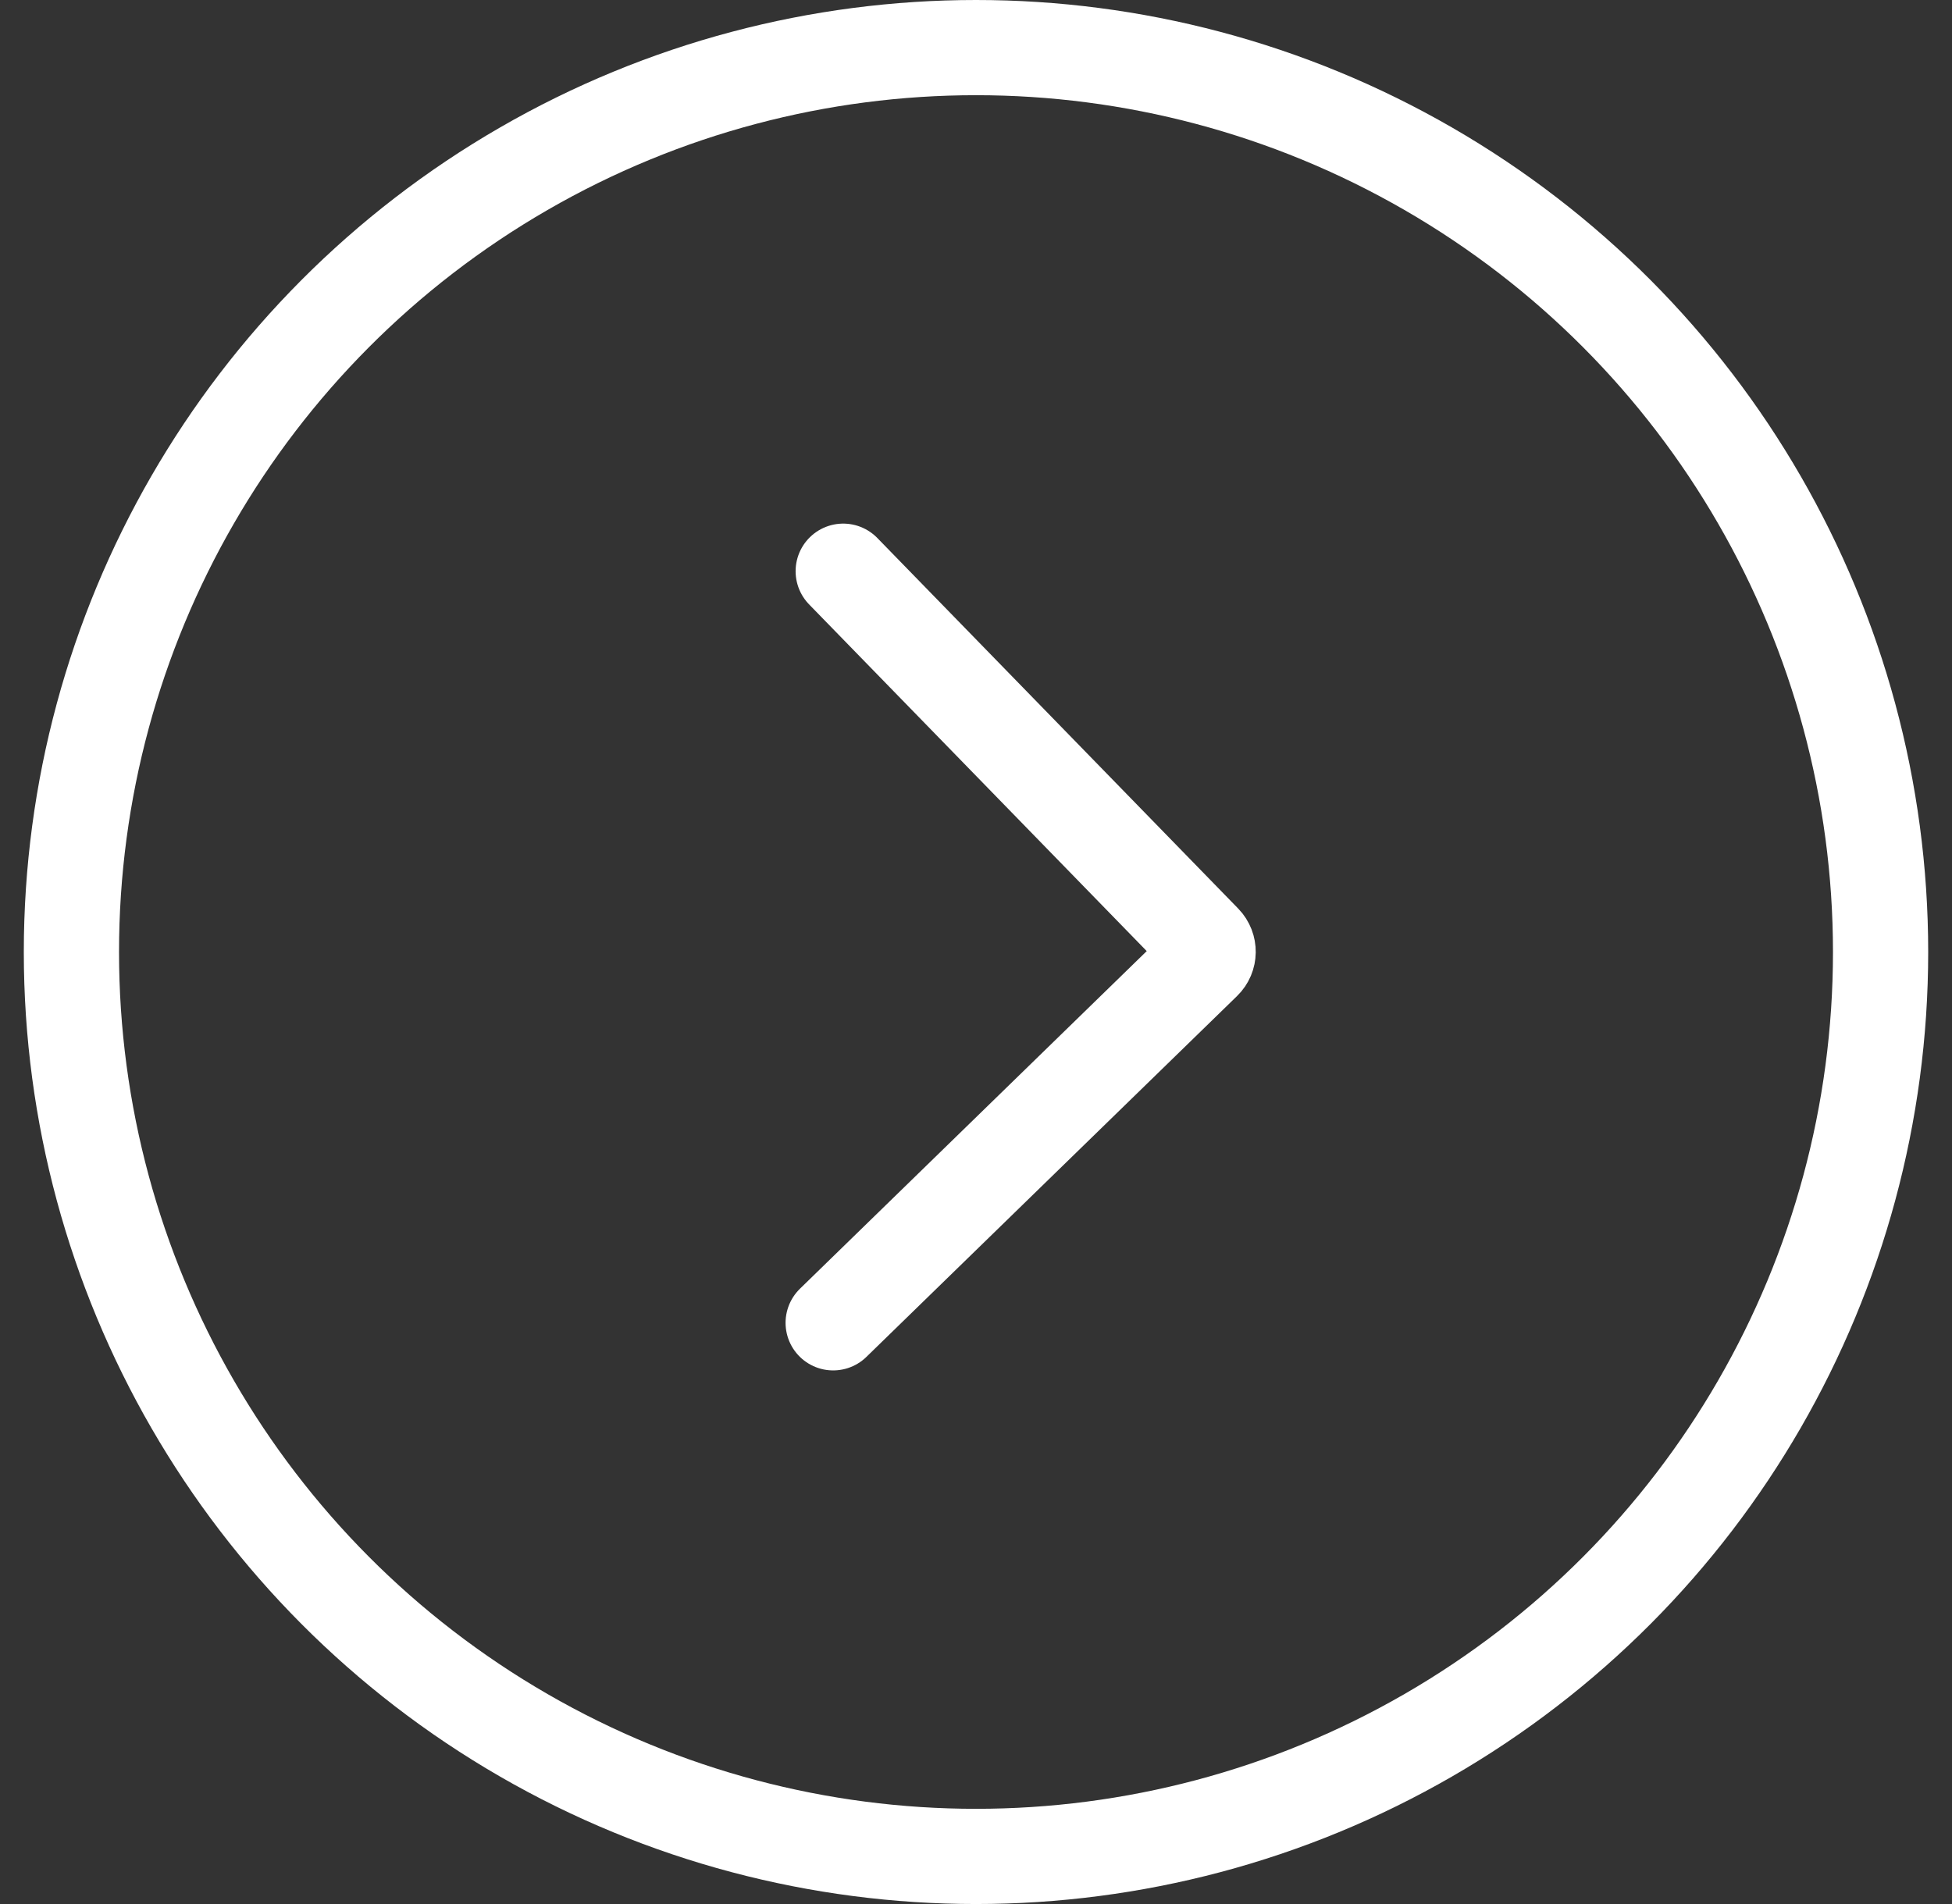 <?xml version="1.0" encoding="UTF-8"?> <svg xmlns="http://www.w3.org/2000/svg" width="41" height="40" viewBox="0 0 41 40" fill="none"><rect x="0" y="0" width="41" height="40" fill="#333333" stroke="none"/> <circle cx="20.5" cy="20" r="19" stroke="white" stroke-width="2"></circle> <path d="M17.5 27.79L25.285 20.209C25.404 20.094 25.406 19.904 25.291 19.785L17.711 12" stroke="white" stroke-width="2" stroke-linecap="round"></path> </svg> 